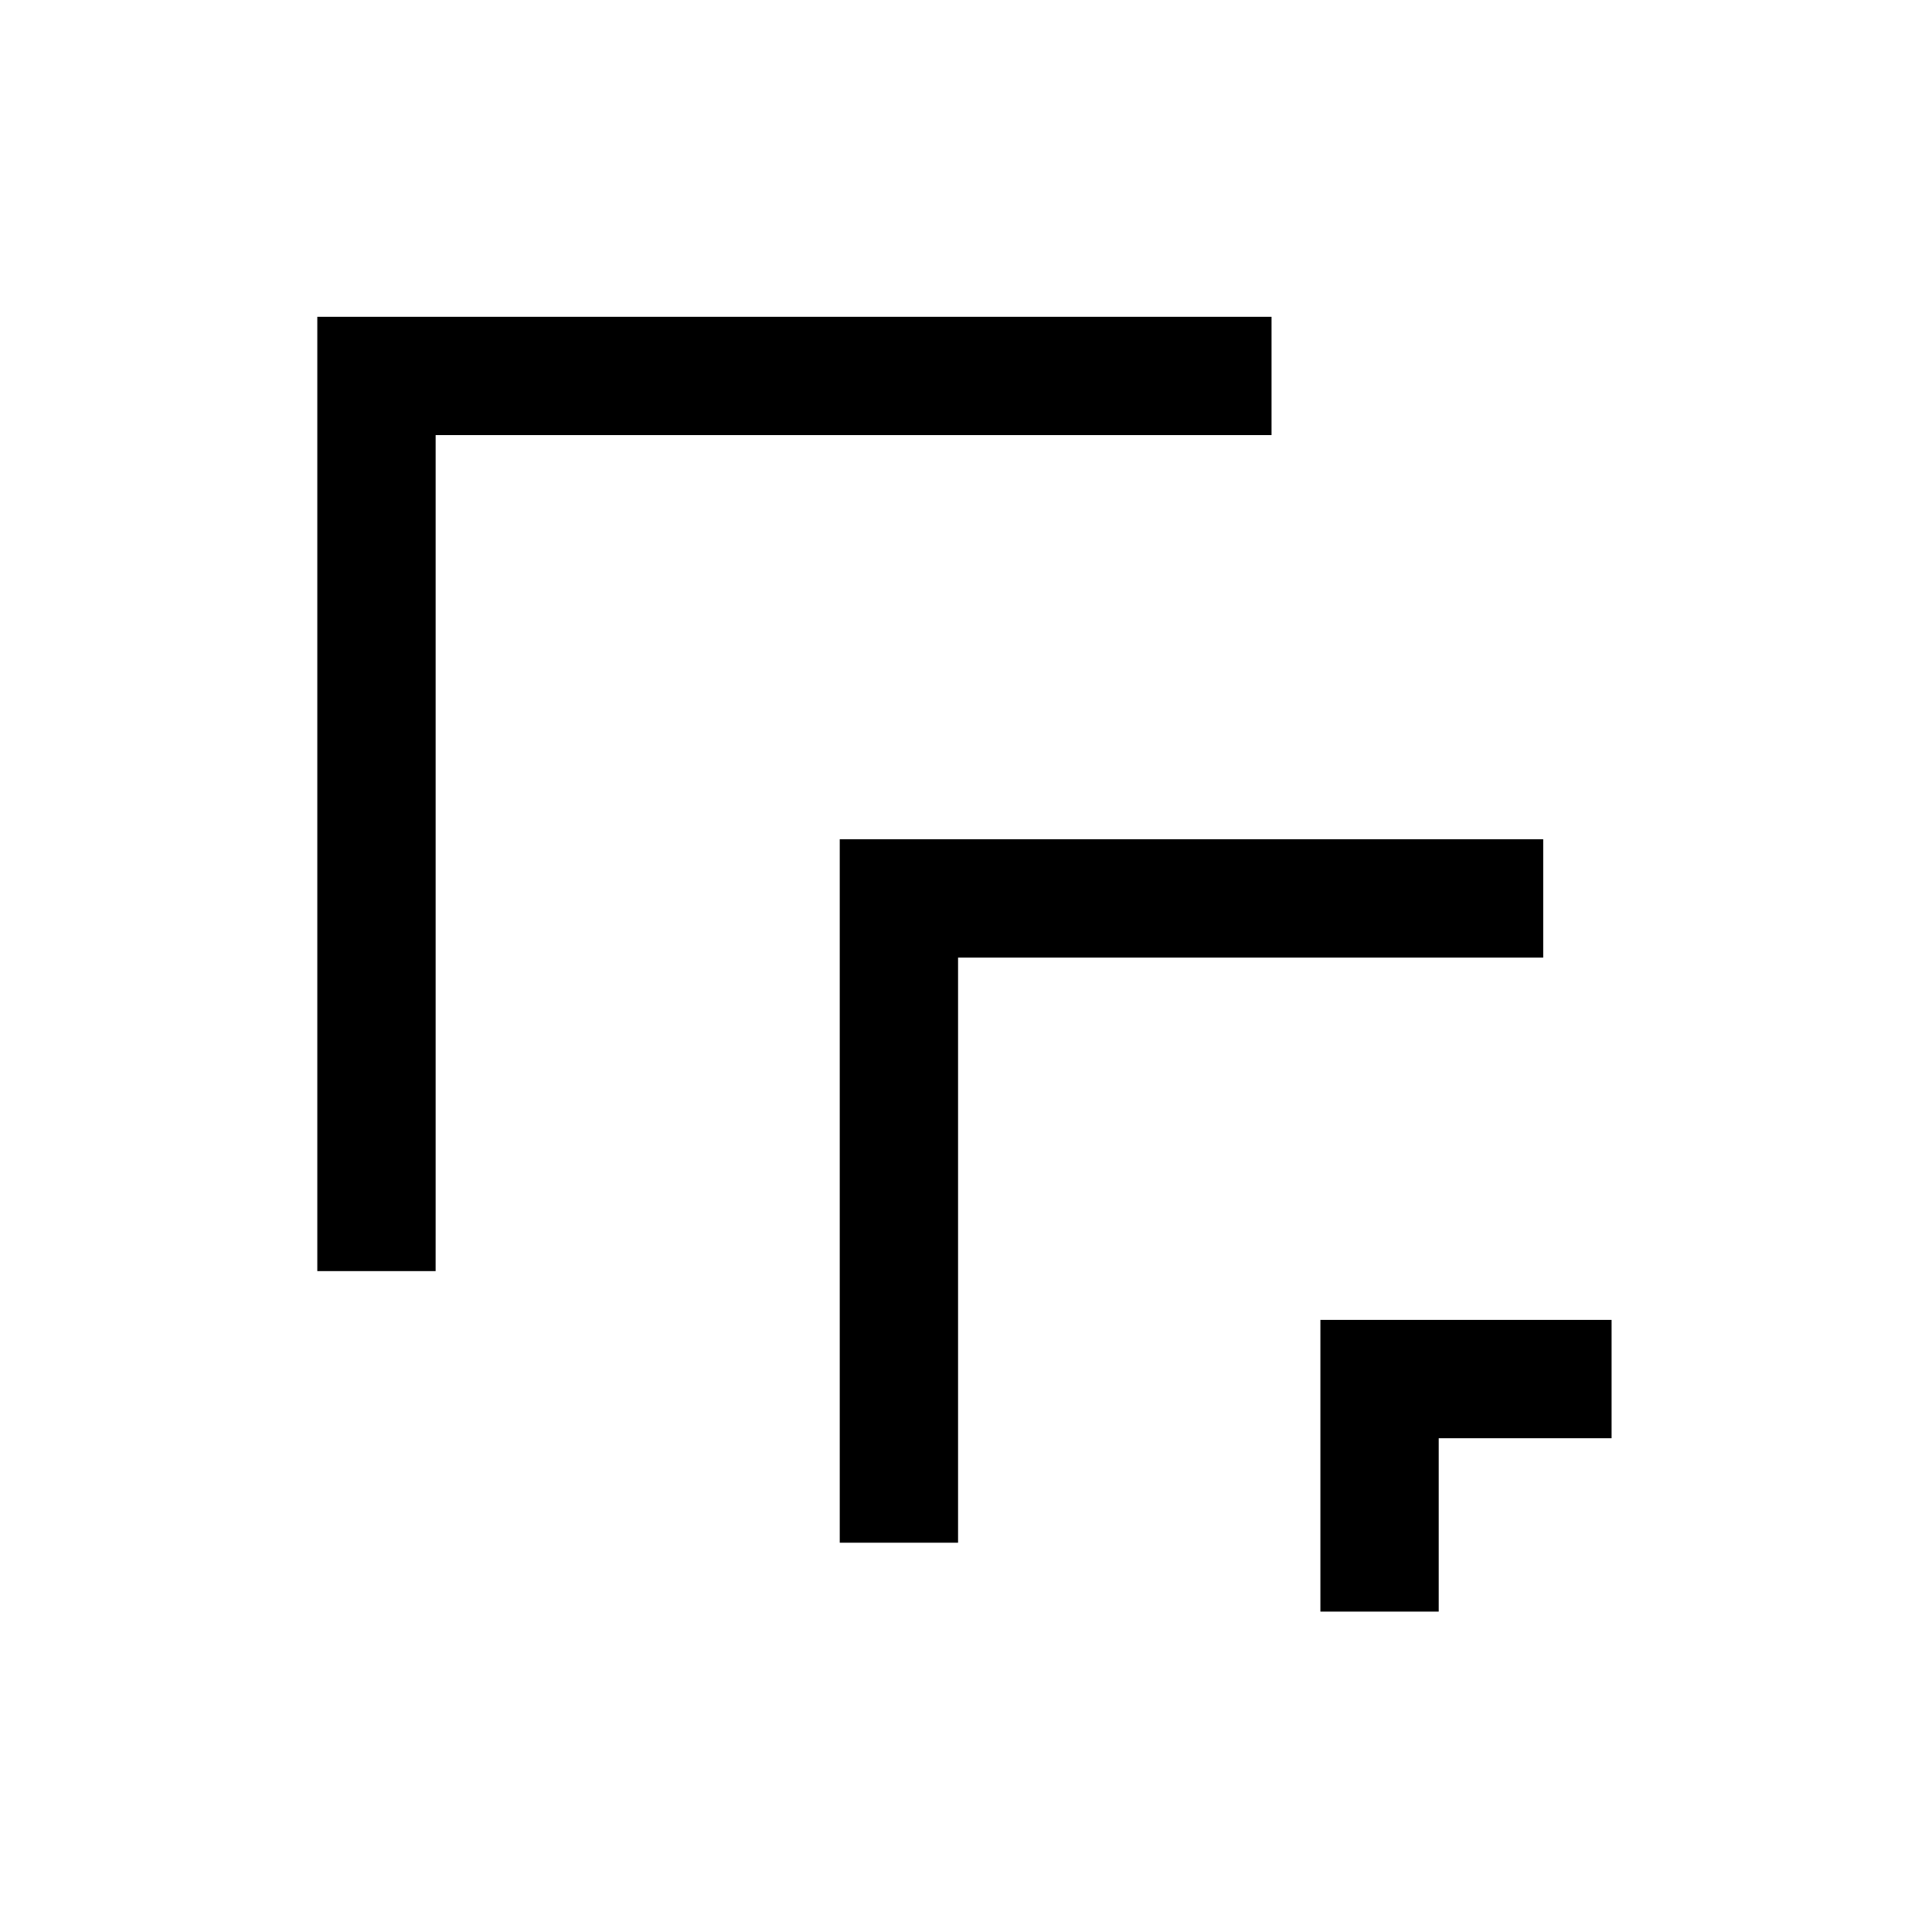 <?xml version="1.0" encoding="UTF-8"?>
<!-- The Best Svg Icon site in the world: iconSvg.co, Visit us! https://iconsvg.co -->
<svg fill="#000000" width="800px" height="800px" version="1.1" viewBox="144 144 512 512" xmlns="http://www.w3.org/2000/svg">
 <g>
  <path d="m228.09 227.95v252.9h31.355l0.004-15.684v-205.86h221.52v-31.355z"/>
  <path d="m493.92 493.79v77.297h31.355v-45.941h45.809v-31.355z"/>
  <path d="m366.54 366.41v186.42h31.355v-155.06h155.07v-31.355z"/>
 </g>
</svg>
